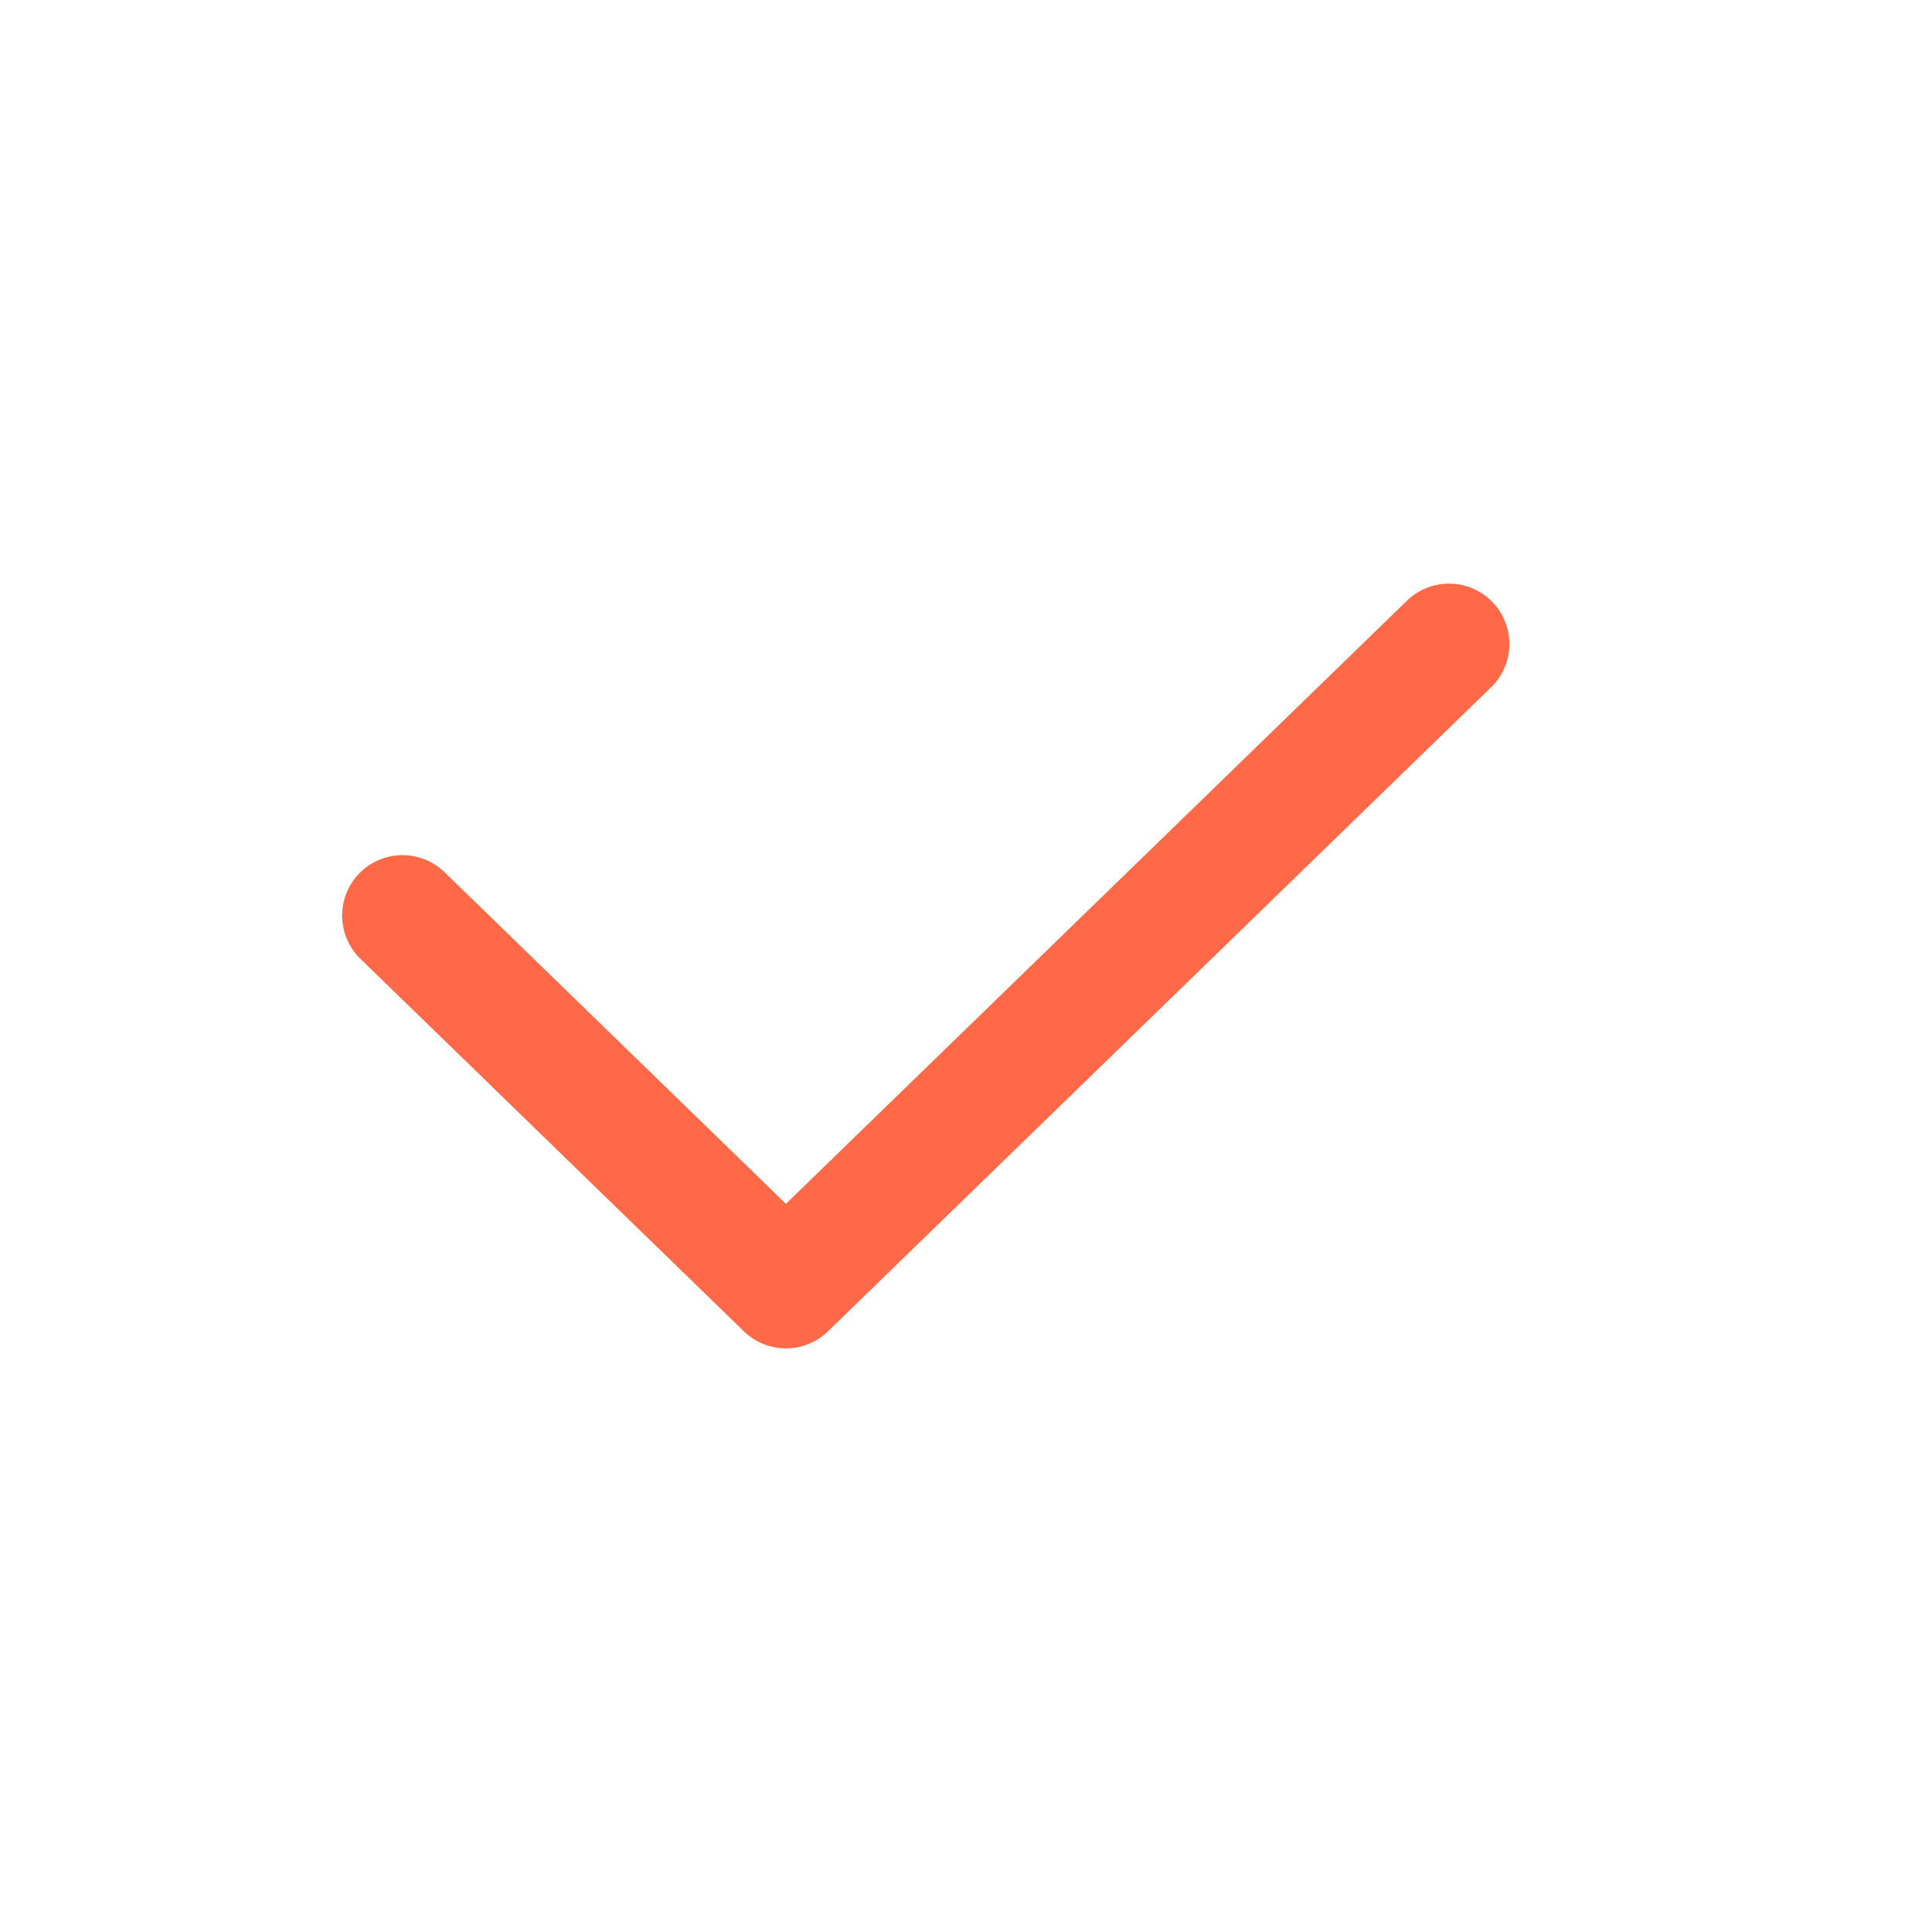 <svg width="24" height="24" viewBox="0 0 24 24" fill="none" xmlns="http://www.w3.org/2000/svg">
<g id="Icon/ic24/ic24_check_ Pri01">
<g id="tick">
<path id="Vector" d="M5 11.373L9.763 16L18 8" stroke="#FF6948" stroke-width="1.5" stroke-linecap="round" stroke-linejoin="round"/>
</g>
</g>
</svg>
